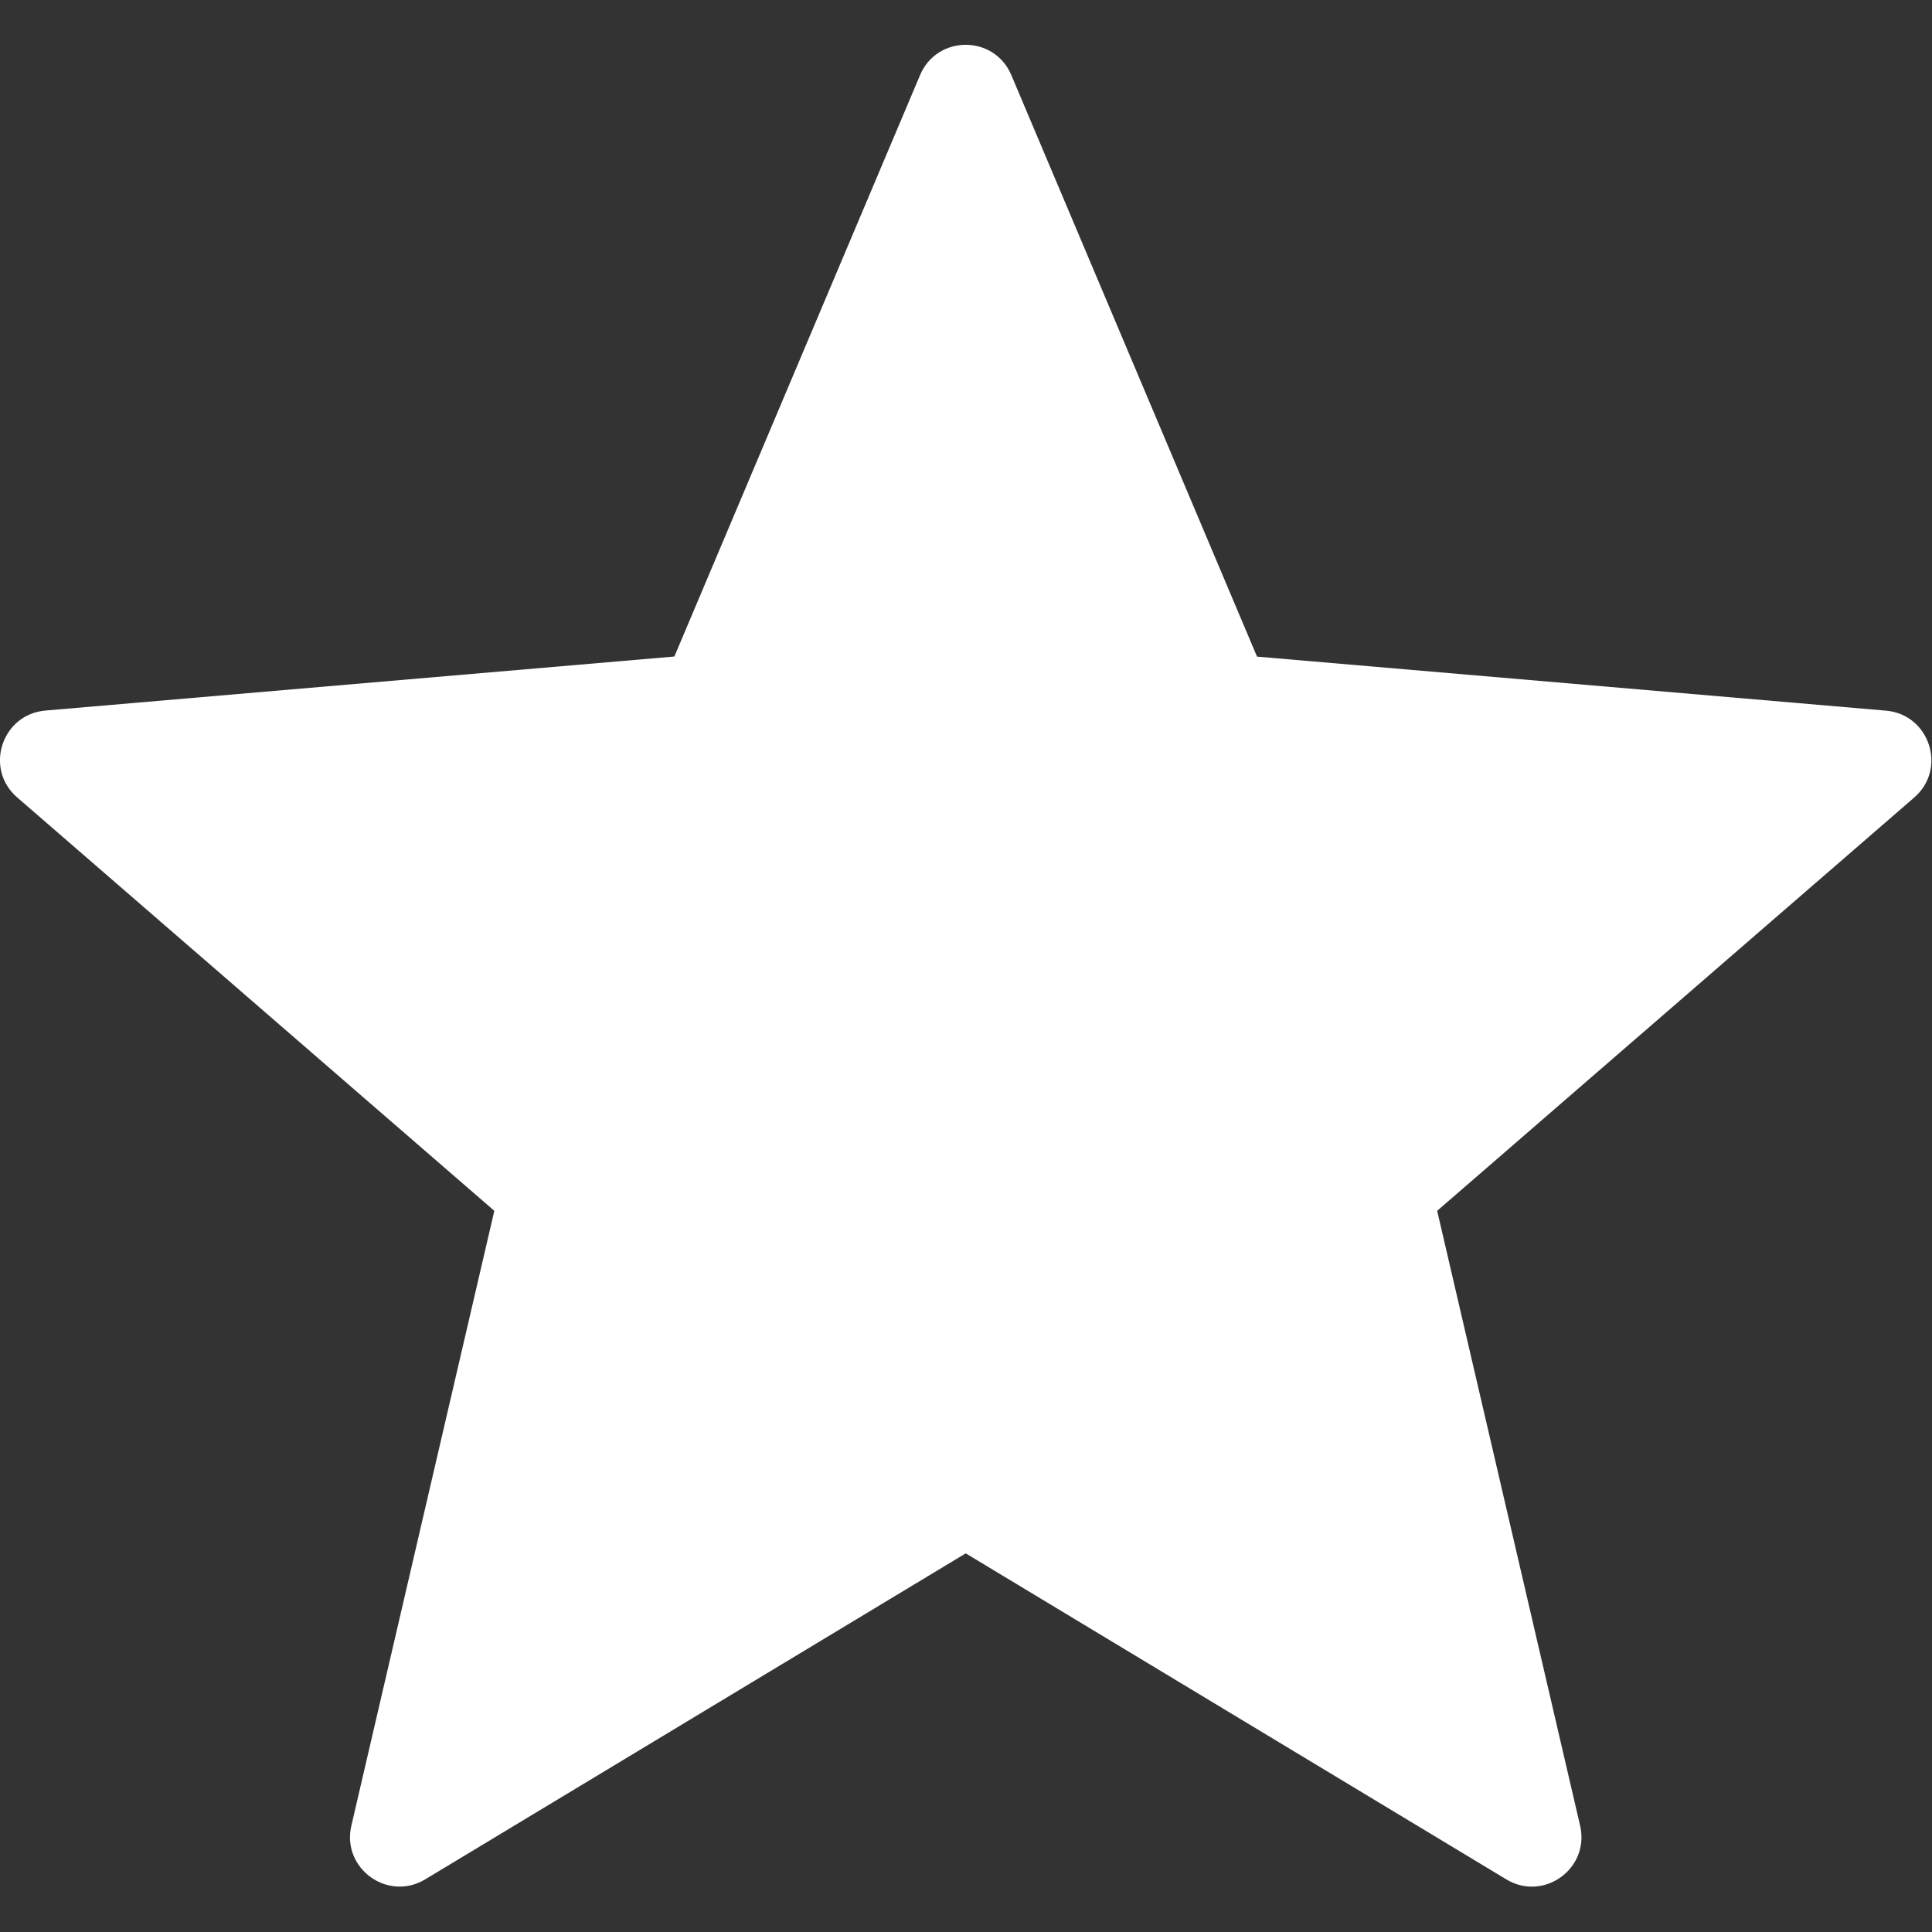 <?xml version="1.0" encoding="UTF-8"?><svg width="19" height="19" version="1.1" viewBox="0 0 19 19" xmlns="http://www.w3.org/2000/svg" xmlns:xlink="http://www.w3.org/1999/xlink"><rect x="0" y="0" width="19" height="19" fill="#333333" stroke="none"/><!--Generated by IJSVG (https://github.com/iconjar/IJSVG)--><path d="M10.201,0.758l2.478,5.865l6.344,0.545c0.44,0.038 0.619,0.587 0.285,0.876l-4.812,4.169l1.442,6.202c0.1,0.431 -0.367,0.77 -0.745,0.541l-5.452,-3.288l-5.452,3.288c-0.379,0.228 -0.845,-0.111 -0.745,-0.541l1.442,-6.202l-4.813,-4.17c-0.334,-0.289 -0.156,-0.838 0.285,-0.876l6.344,-0.545l2.478,-5.864c0.172,-0.408 0.749,-0.408 0.921,0Z" transform="scale(0.975)" fill="#FFF"></path></svg>